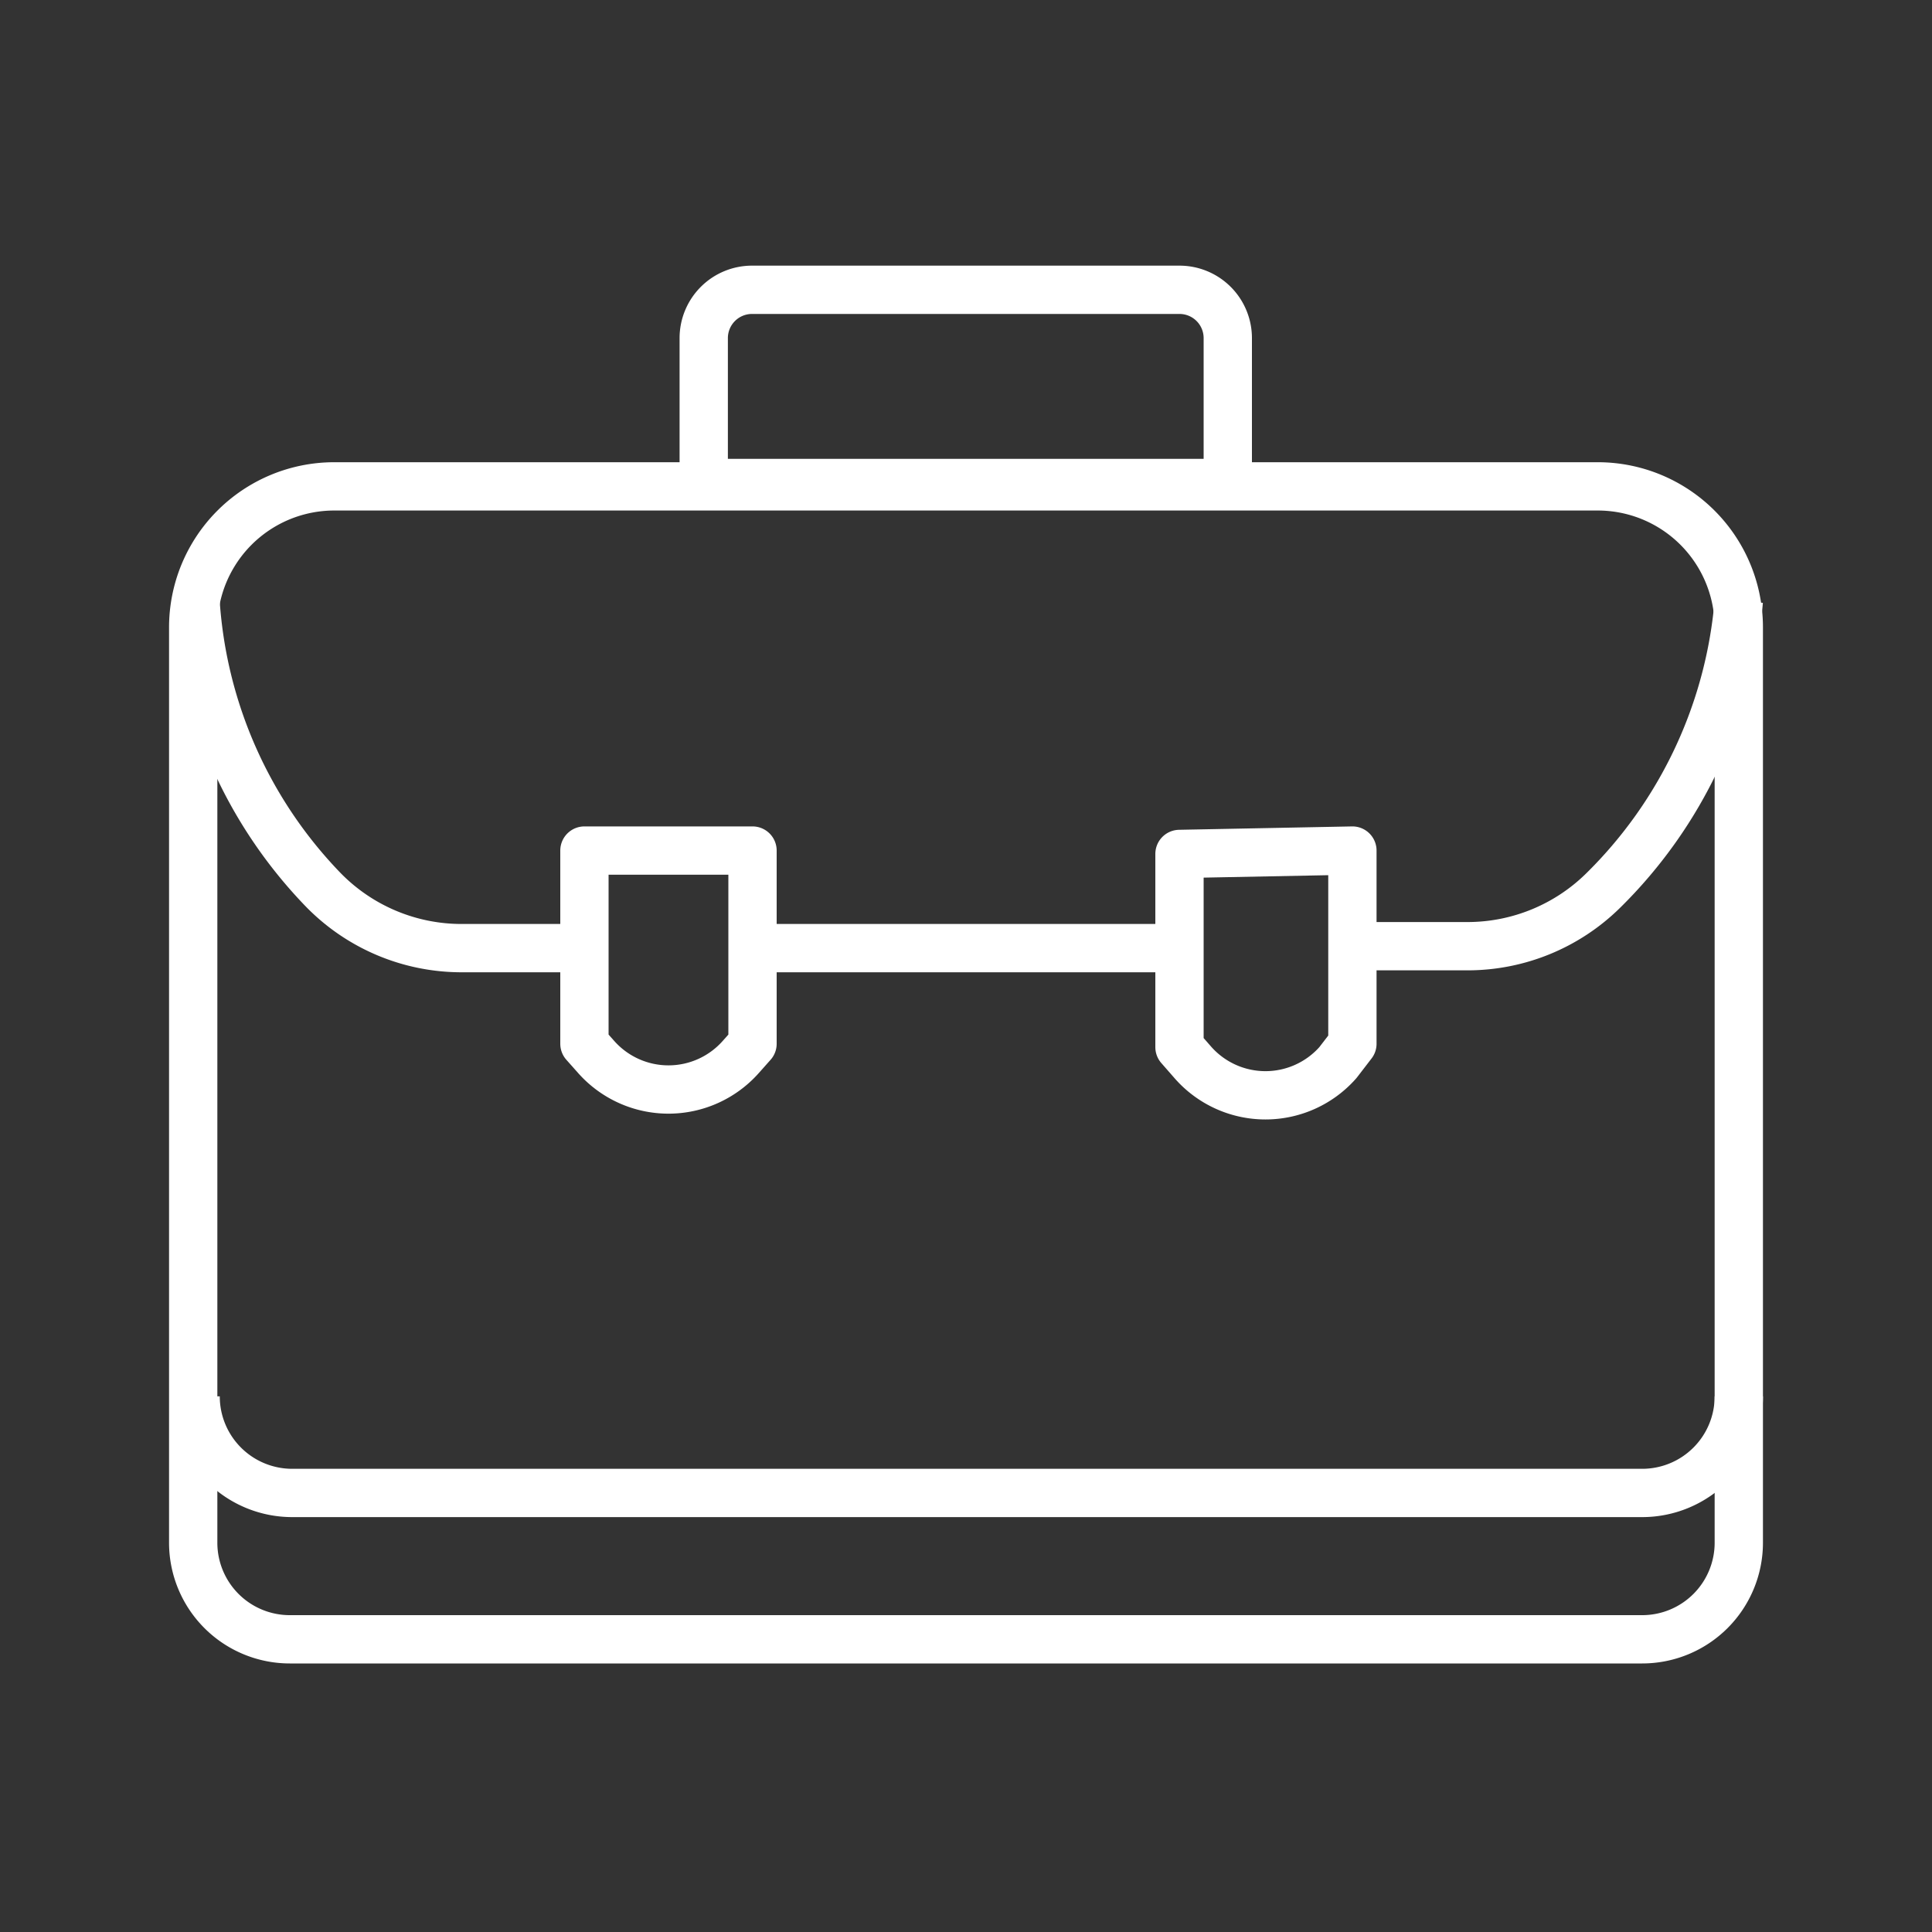 <svg id="Layer_1" data-name="Layer 1" xmlns="http://www.w3.org/2000/svg" viewBox="0 0 40 40"><rect x="0" y="0" width="40" height="40" fill="#333333" stroke="none"/><defs><style>.cls-1{fill:none;stroke:#fff;stroke-linejoin:round;}</style></defs><title>icon</title><path class="cls-1" d="M6.95,10.07H33.05A2.92,2.92,0,0,1,36,13V31.94a2,2,0,0,1-2,2H6a2,2,0,0,1-2-2V13A2.92,2.92,0,0,1,6.95,10.07Z"/><path class="cls-1" d="M15.58,6h8.84a1,1,0,0,1,1,1v3a0,0,0,0,1,0,0H14.57a0,0,0,0,1,0,0V7A1,1,0,0,1,15.58,6Z"/><path class="cls-1" d="M12.08,19.63H9.55a4,4,0,0,1-2.87-1.22h0a9.47,9.47,0,0,1-2.63-5.93"/><line class="cls-1" x1="24.42" y1="19.63" x2="15.58" y2="19.63"/><path class="cls-1" d="M36,12.44a9.51,9.51,0,0,1-2.81,6l0,0a4,4,0,0,1-2.8,1.15H28"/><path class="cls-1" d="M15.58,17.61v4l-.24.27a2,2,0,0,1-3,0l-.24-.27v-4Z"/><path class="cls-1" d="M28,17.61v4L27.7,22a2,2,0,0,1-3,0l-.28-.32v-4Z"/><path class="cls-1" d="M36,28.91a2,2,0,0,1-2,2H6.05a2,2,0,0,1-2-2"/></svg>